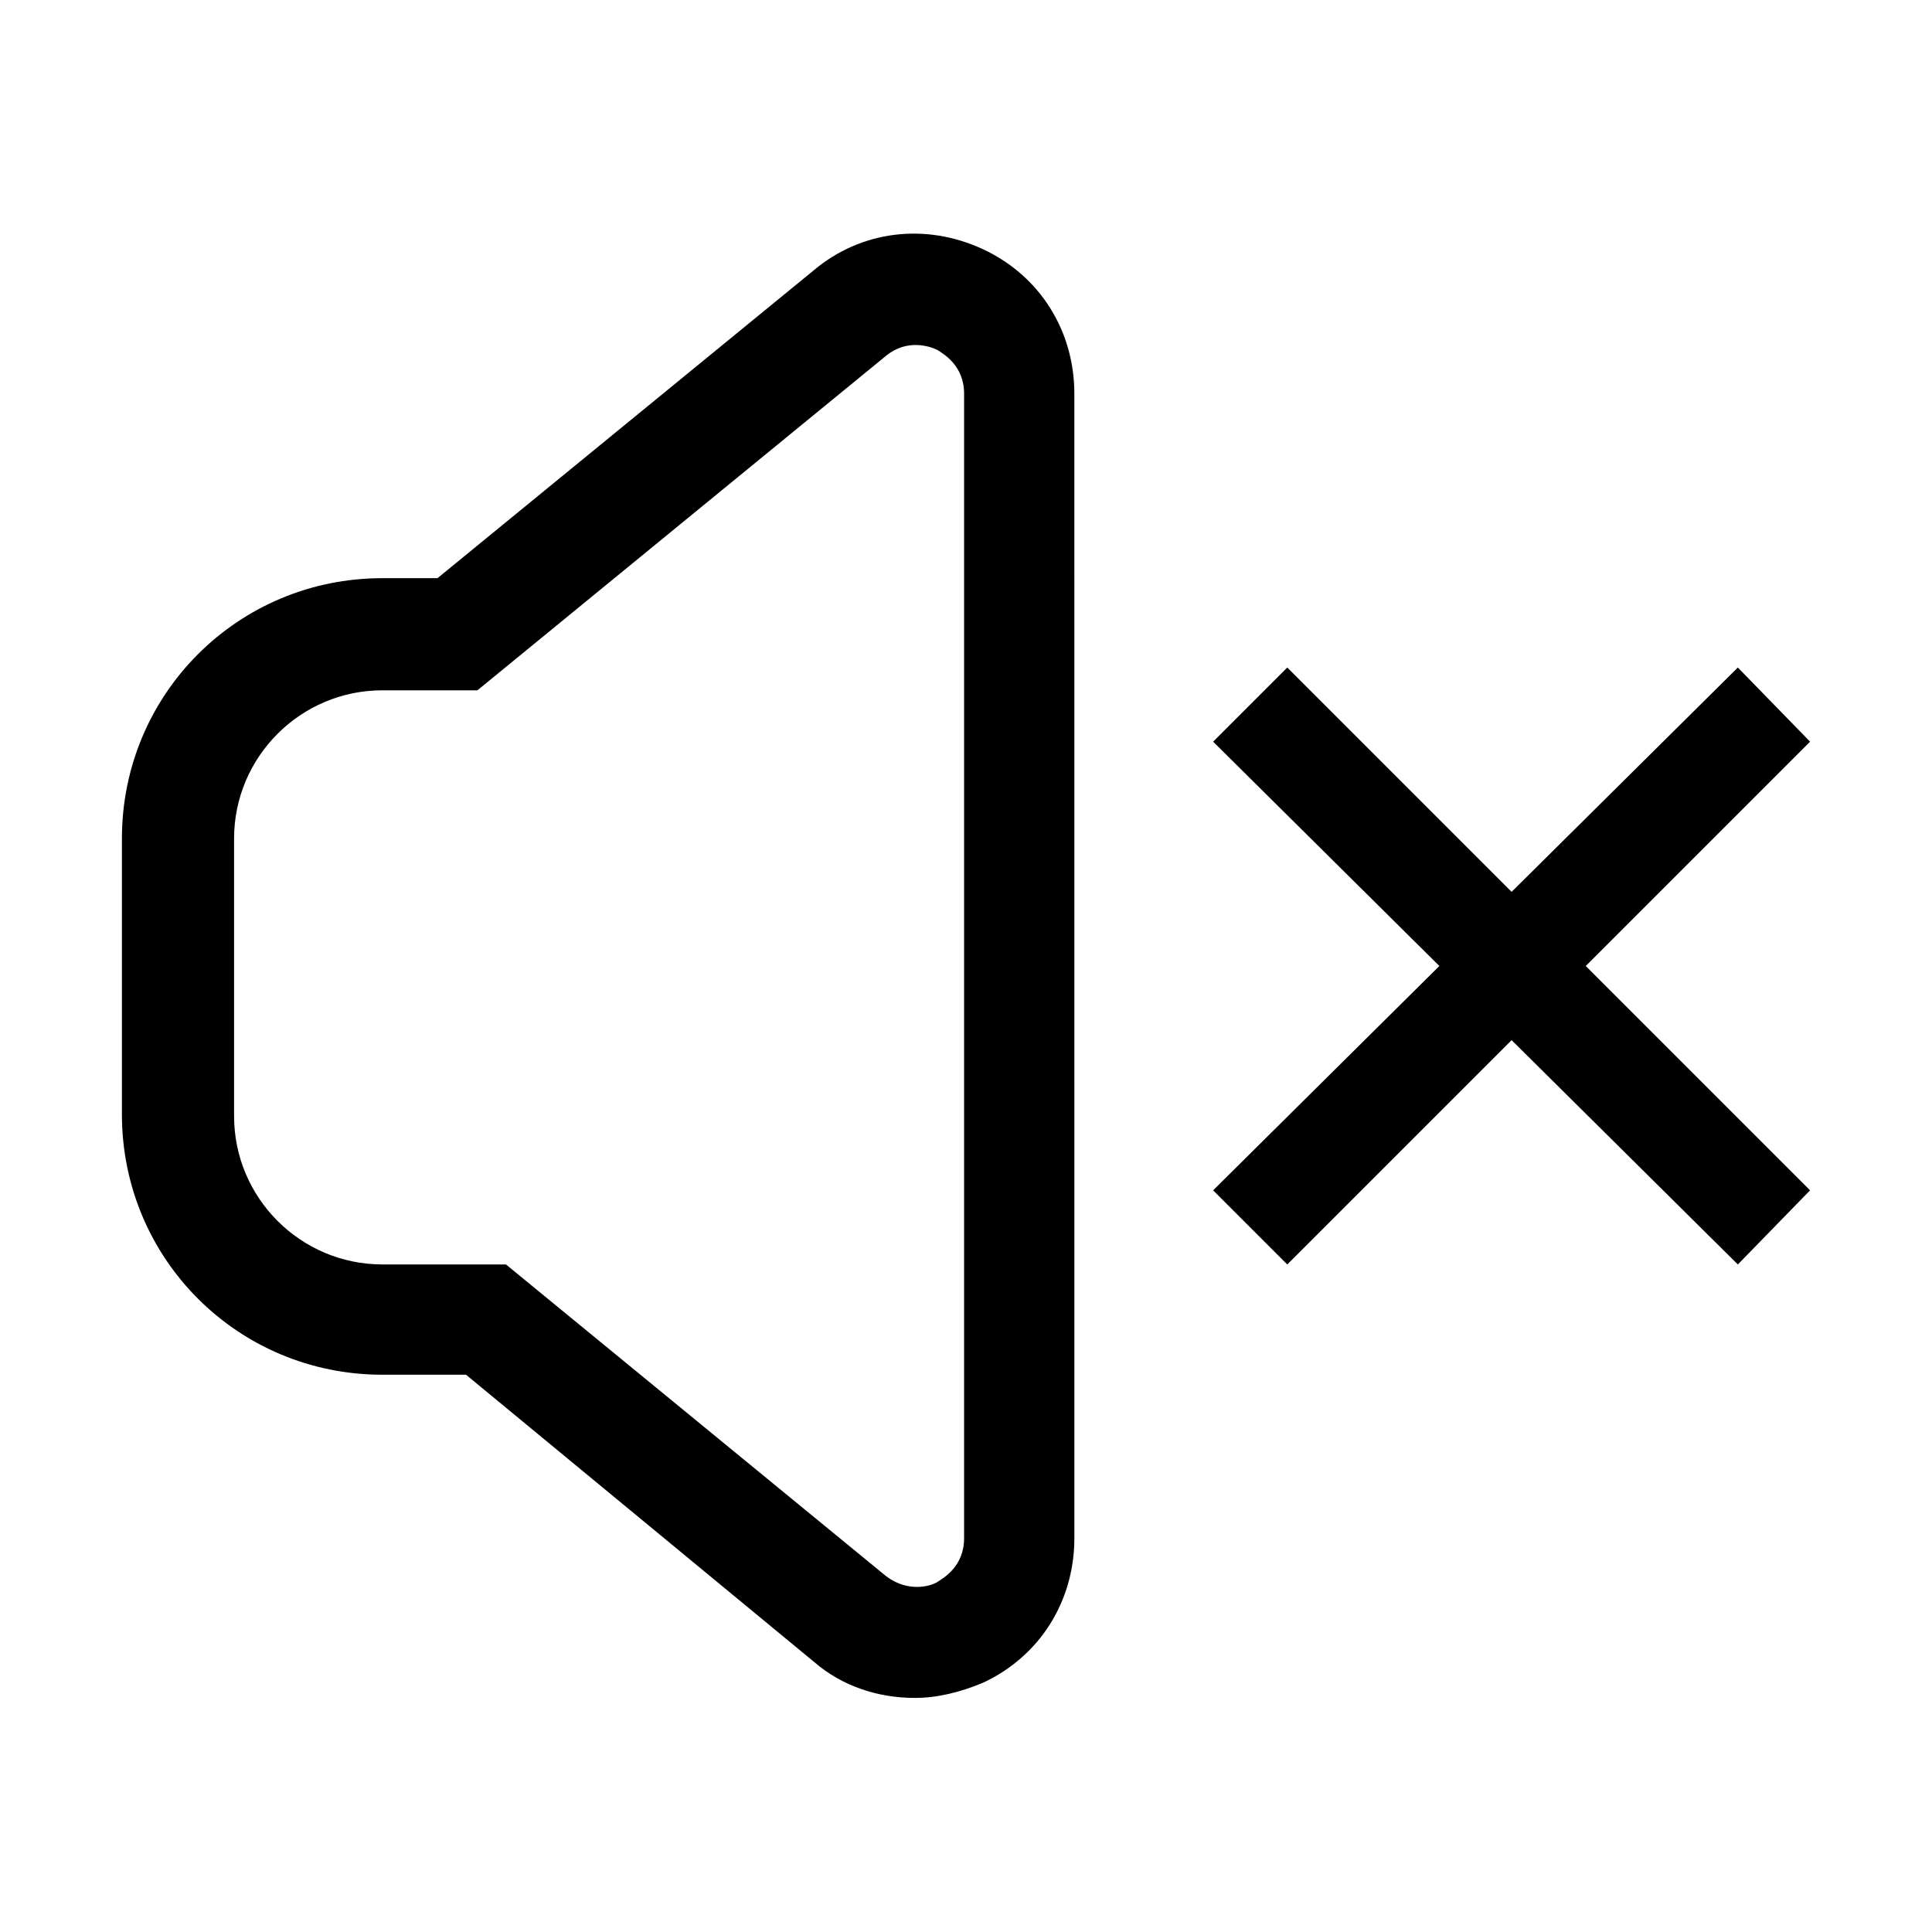 <?xml version="1.0" encoding="UTF-8"?>
<!-- Uploaded to: ICON Repo, www.svgrepo.com, Generator: ICON Repo Mixer Tools -->
<svg fill="#000000" width="800px" height="800px" version="1.1" viewBox="144 144 512 512" xmlns="http://www.w3.org/2000/svg">
 <g>
  <path d="m404.53 210.06c-15.113-7.055-32.242-5.039-44.84 5.543l-99.75 81.617h-14.609c-38.289 0-69.023 30.73-69.023 69.023v73.051c0 38.289 30.73 69.023 69.023 69.023h22.168l92.195 76.074c7.559 6.551 17.129 9.574 26.703 9.574 6.047 0 12.09-1.512 18.137-4.031 15.113-7.055 24.184-21.664 24.184-38.289l-0.004-303.3c0-16.625-9.066-31.234-24.184-38.289zm-5.035 341.58c0 7.559-5.543 10.578-7.055 11.586-1.512 1.008-7.559 3.023-13.602-1.512l-100.76-82.625h-32.746c-21.664 0-39.297-17.633-39.297-39.297l-0.004-73.555c0-21.664 17.633-39.297 39.297-39.297h25.191l108.32-88.672c5.543-4.535 11.586-2.519 13.602-1.512 1.512 1.008 7.055 4.031 7.055 11.586z"/>
  <path d="m623.69 340.55-19.145-19.648-59.953 59.449-59.453-59.449-19.648 19.648 59.953 59.449-59.953 59.449 19.648 19.648 59.453-59.449 59.953 59.449 19.145-19.648-59.449-59.449z"/>
 </g>
</svg>